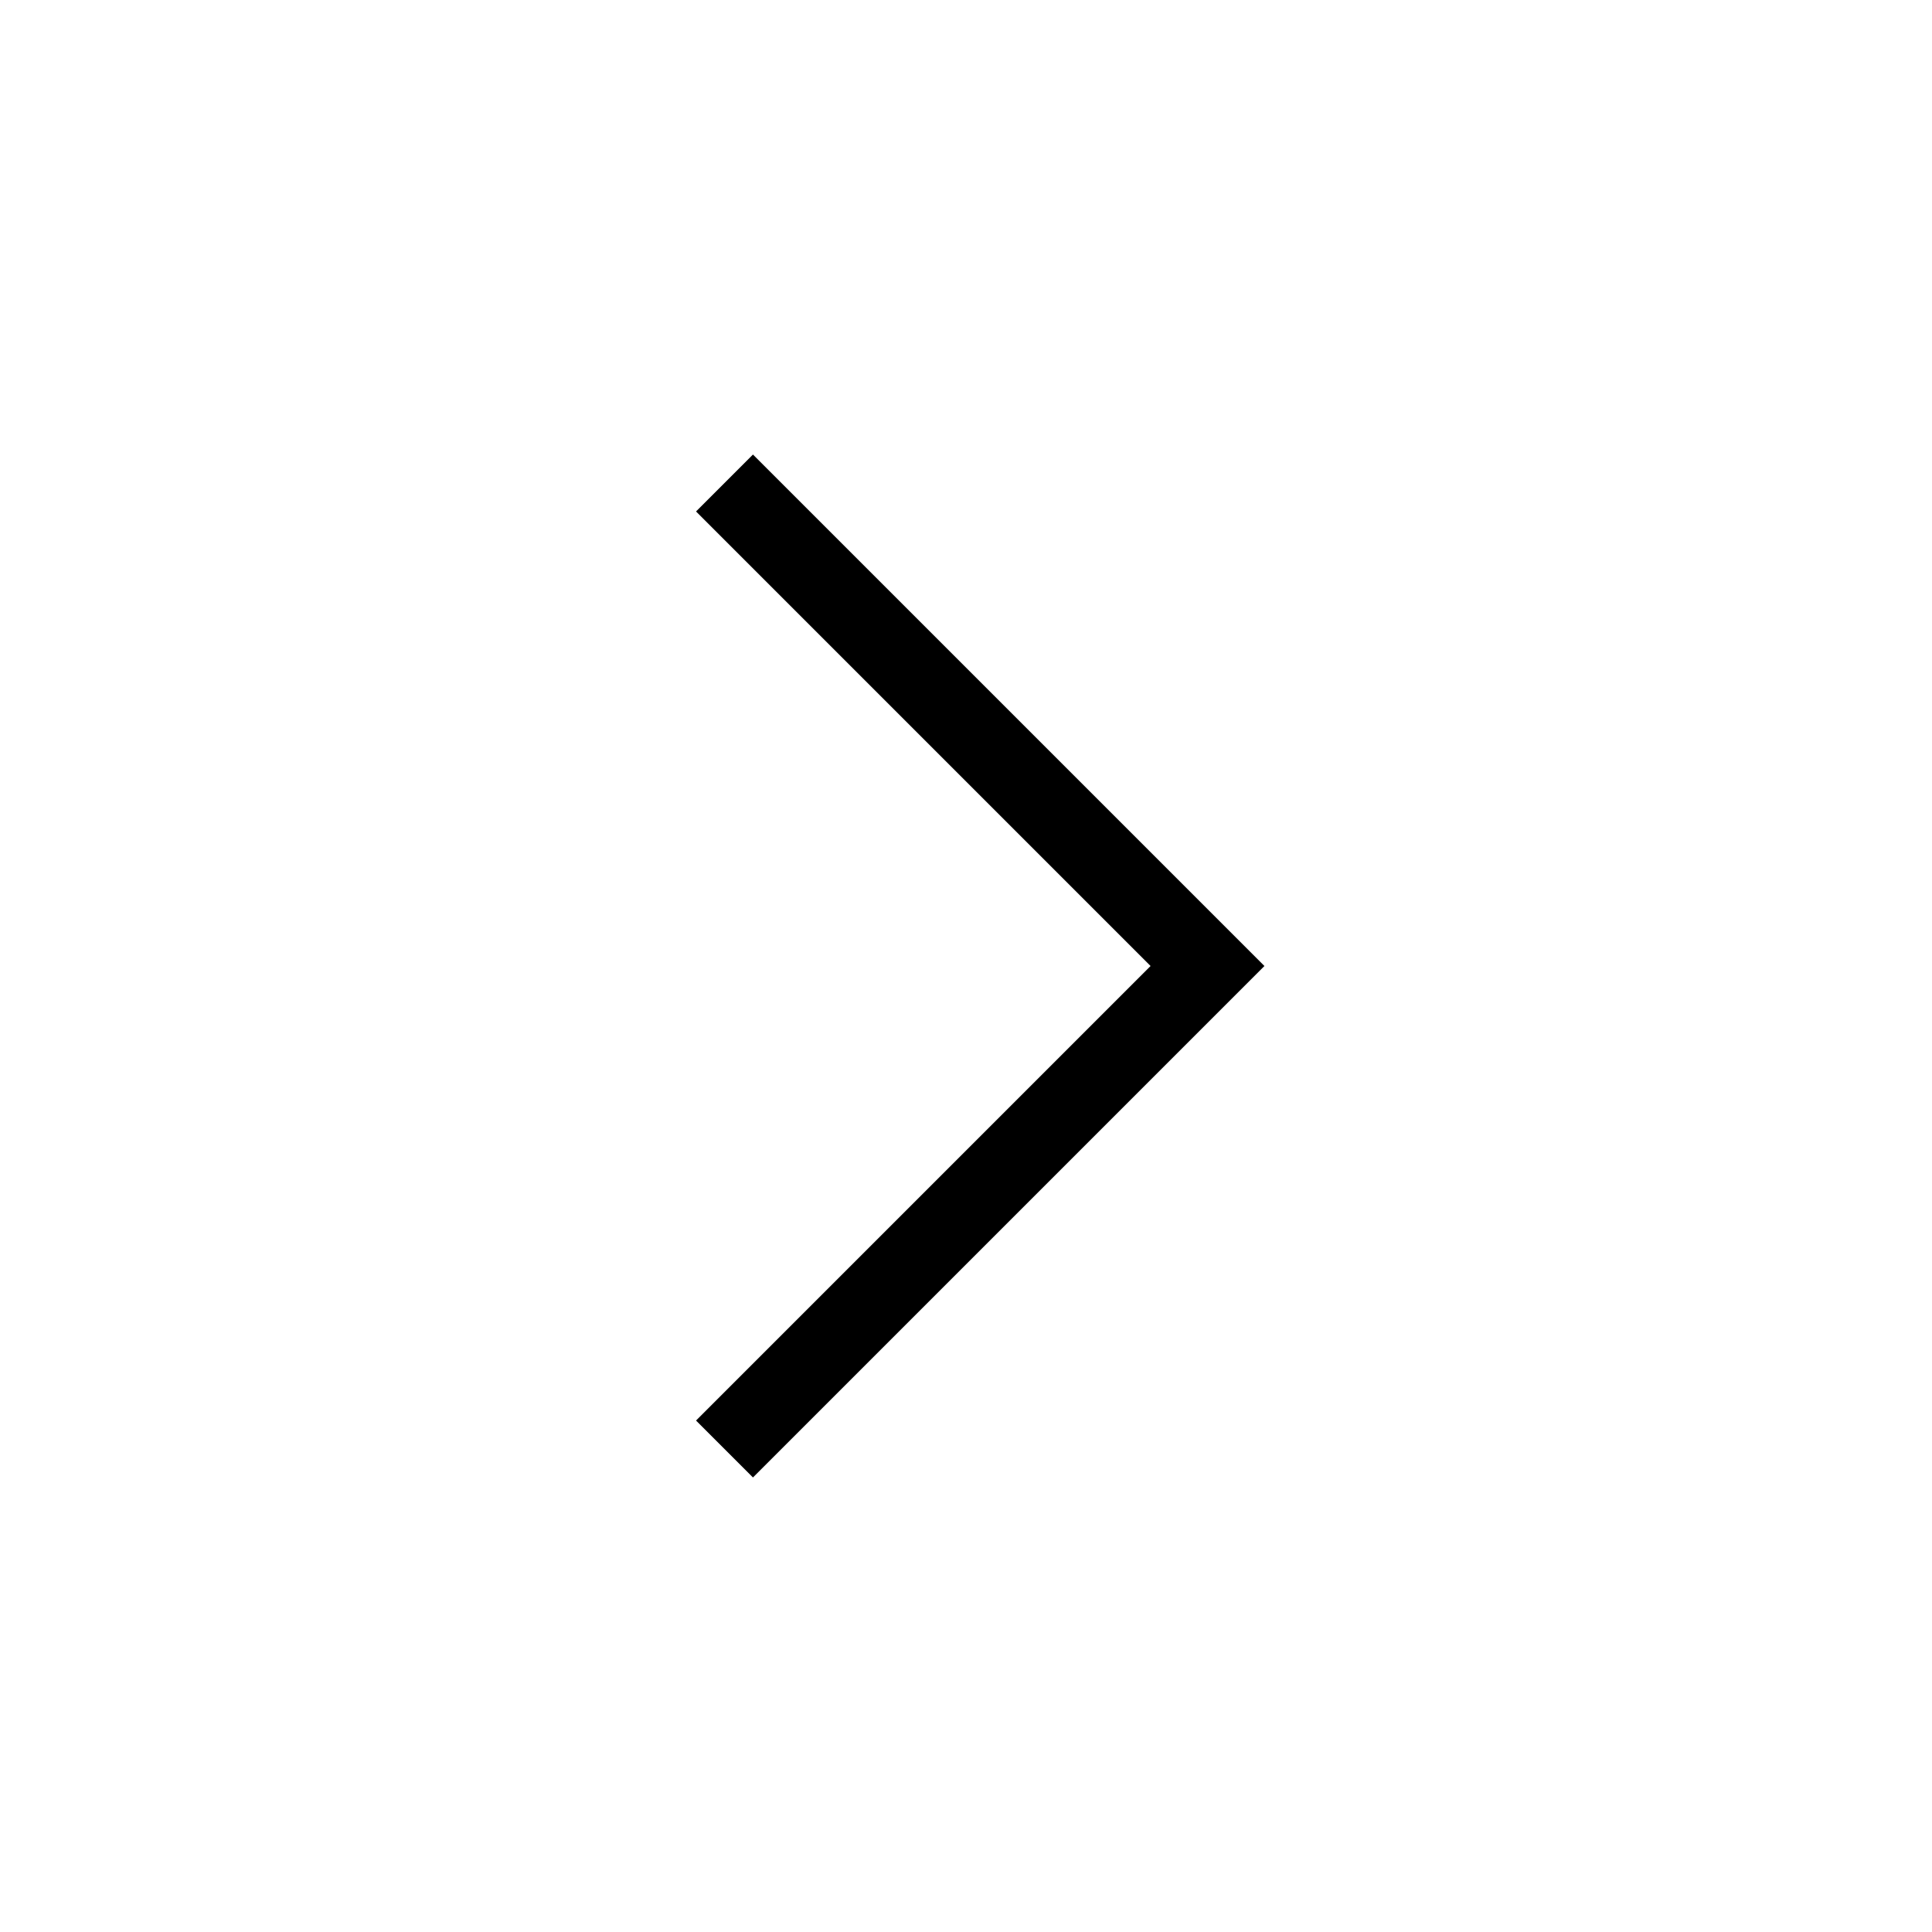 <svg width="24" height="24" viewBox="0 0 24 24" fill="none" xmlns="http://www.w3.org/2000/svg">
<path d="M9 6L15 12L9 18" stroke="#09945F" style="stroke:#09945F;stroke:color(display-p3 0.035 0.58 0.372);stroke-opacity:1;"/>
</svg>
